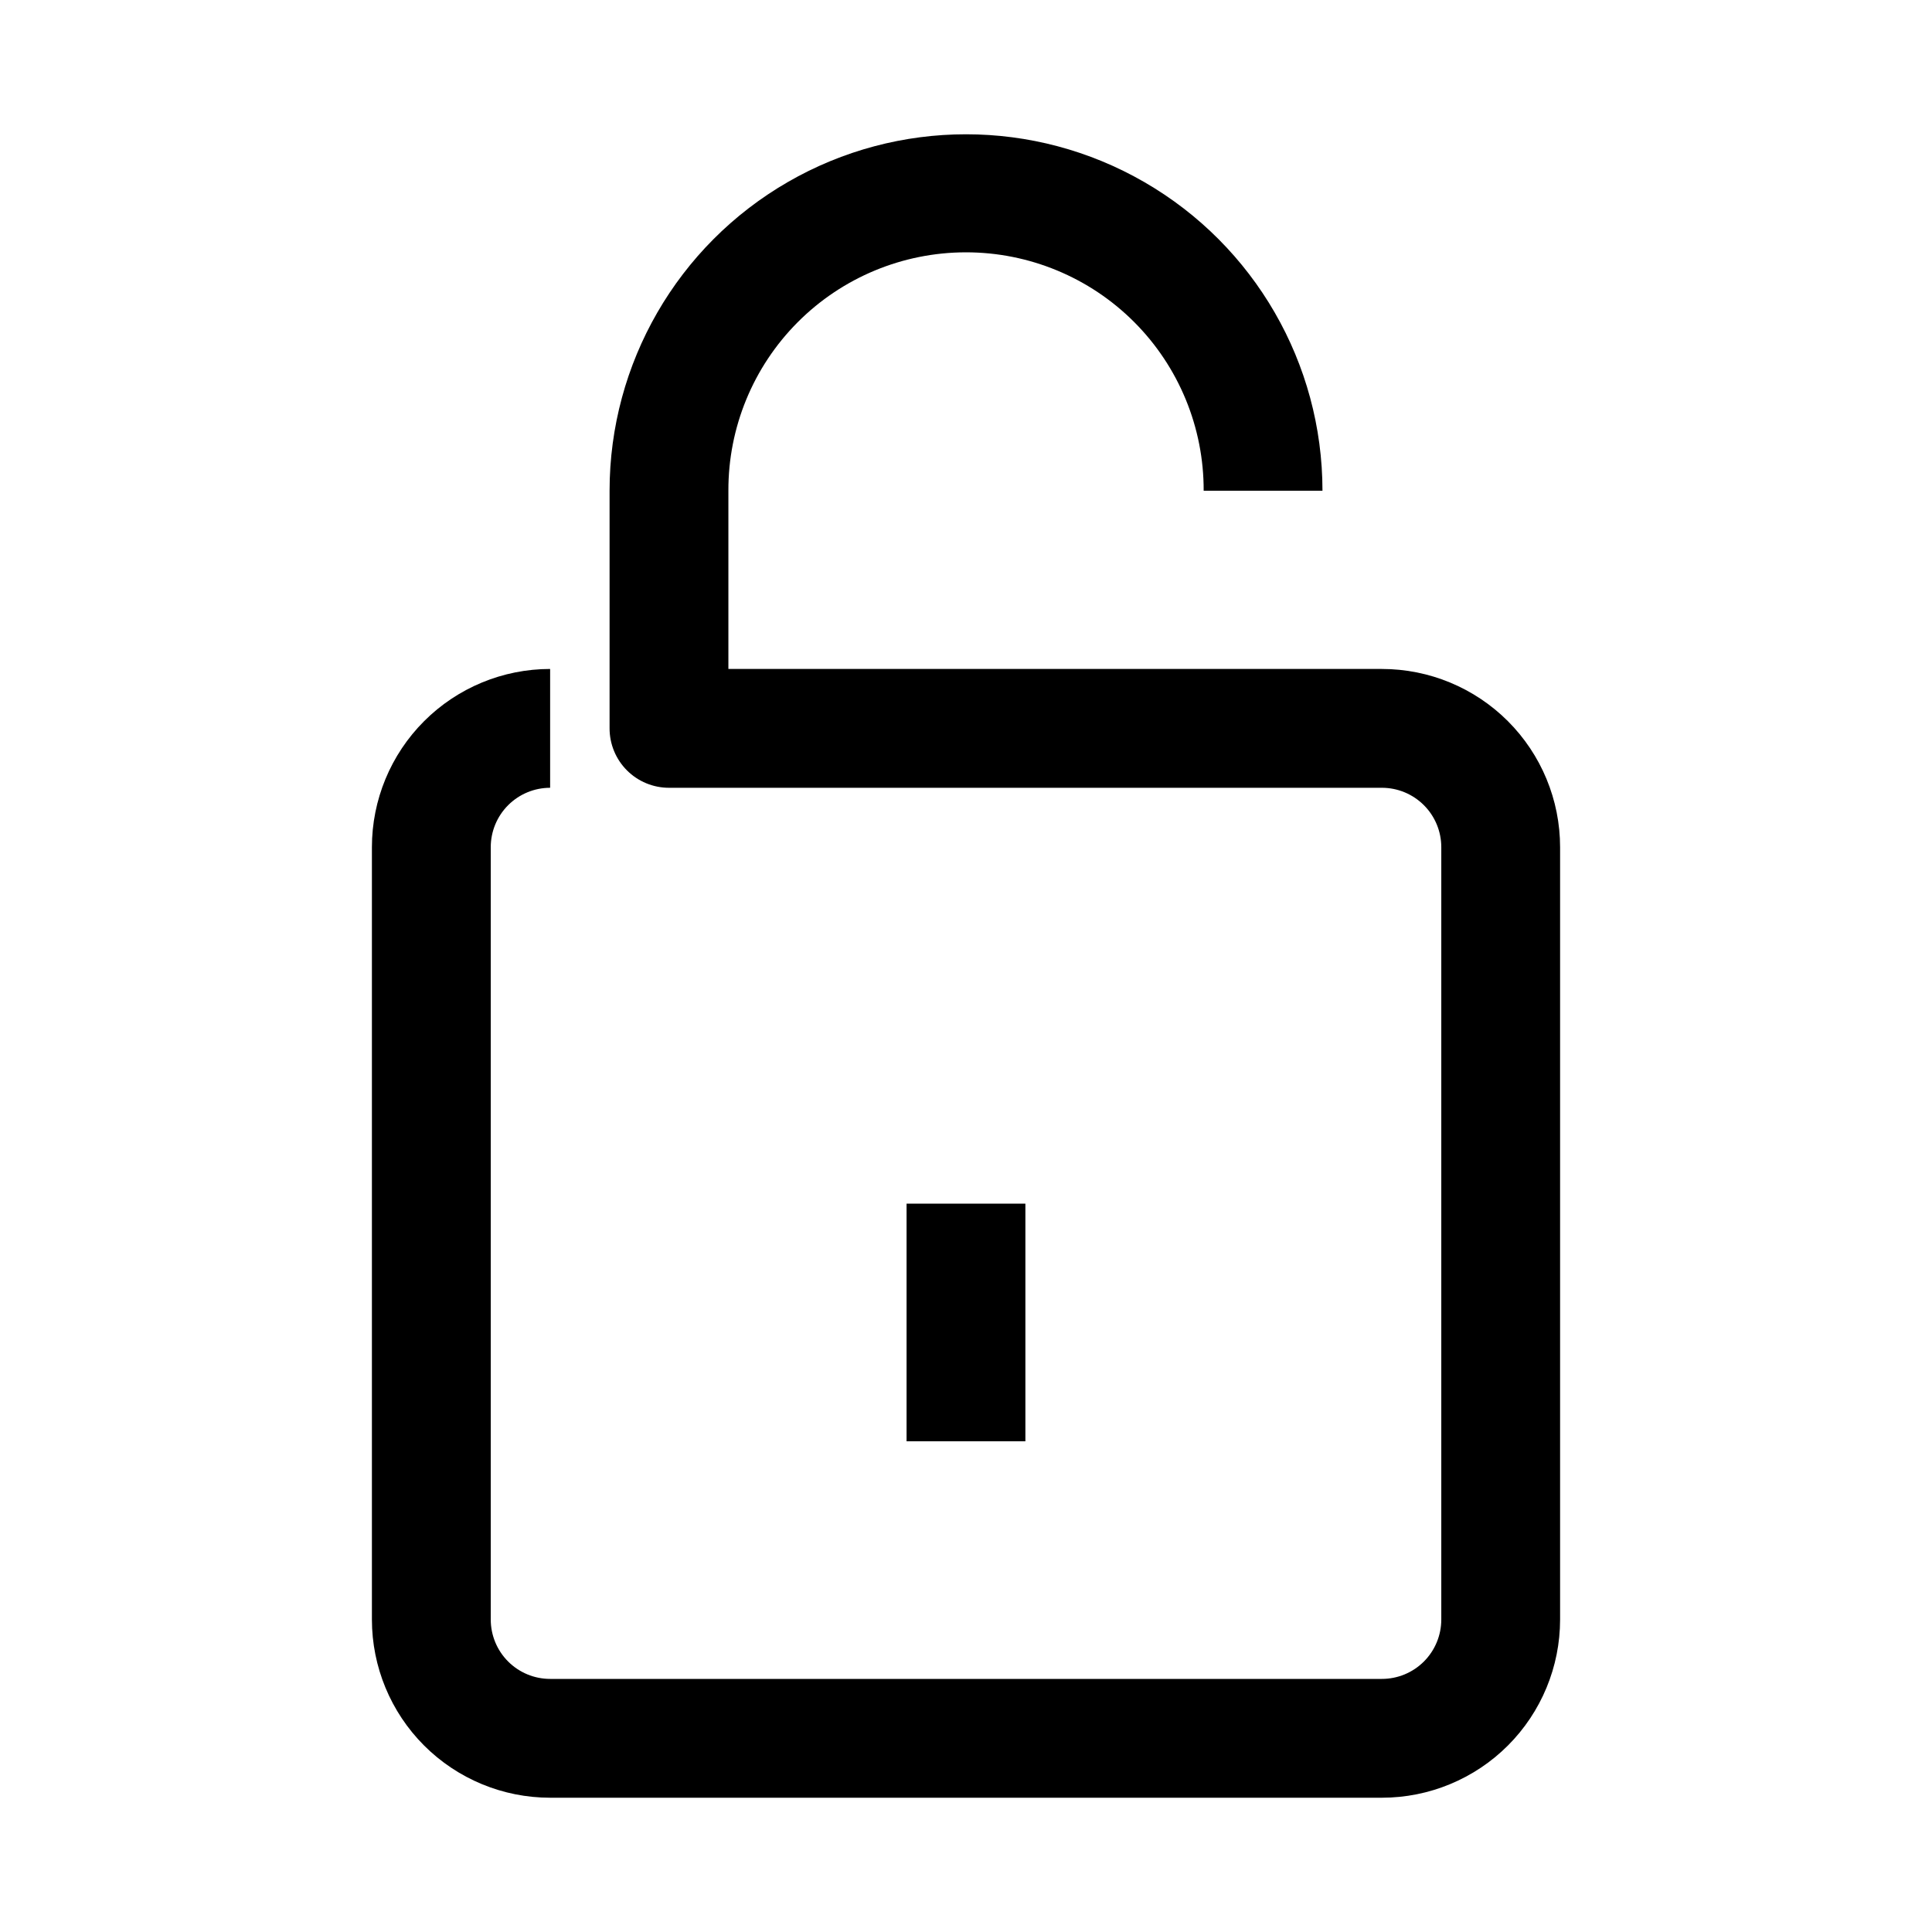 <?xml version="1.0" encoding="UTF-8"?>
<!-- Uploaded to: ICON Repo, www.svgrepo.com, Generator: ICON Repo Mixer Tools -->
<svg fill="#000000" width="800px" height="800px" version="1.1" viewBox="144 144 512 512" xmlns="http://www.w3.org/2000/svg">
 <g>
  <path d="m289.79 352.77v-31.488c-12.527 0-24.539 4.977-33.398 13.836-8.855 8.855-13.832 20.871-13.832 33.398v204.67c0 12.527 4.977 24.539 13.832 33.398 8.859 8.855 20.871 13.832 33.398 13.832h220.42c12.527 0 24.539-4.977 33.398-13.832 8.855-8.859 13.832-20.871 13.832-33.398v-204.67c0-12.527-4.977-24.543-13.832-33.398-8.859-8.859-20.871-13.836-33.398-13.836h-173.18v-47.23c-0.055-16.73 6.547-32.797 18.355-44.648 11.805-11.855 27.844-18.523 44.574-18.535s32.777 6.633 44.602 18.469c11.844 11.859 18.477 27.953 18.422 44.715h31.488-0.004c0-33.75-18.004-64.934-47.23-81.809-29.227-16.875-65.238-16.875-94.465 0s-47.23 48.059-47.23 81.809v62.977c0 4.176 1.656 8.18 4.609 11.133s6.957 4.609 11.133 4.609h188.93c4.176 0 8.18 1.66 11.133 4.613s4.609 6.957 4.609 11.133v204.67c0 4.176-1.656 8.18-4.609 11.133s-6.957 4.609-11.133 4.609h-220.42c-4.176 0-8.18-1.656-11.133-4.609s-4.609-6.957-4.609-11.133v-204.67c0-4.176 1.656-8.18 4.609-11.133s6.957-4.613 11.133-4.613z"/>
  <path d="m384.25 462.98h31.488v62.977h-31.488z"/>
 </g>
</svg>